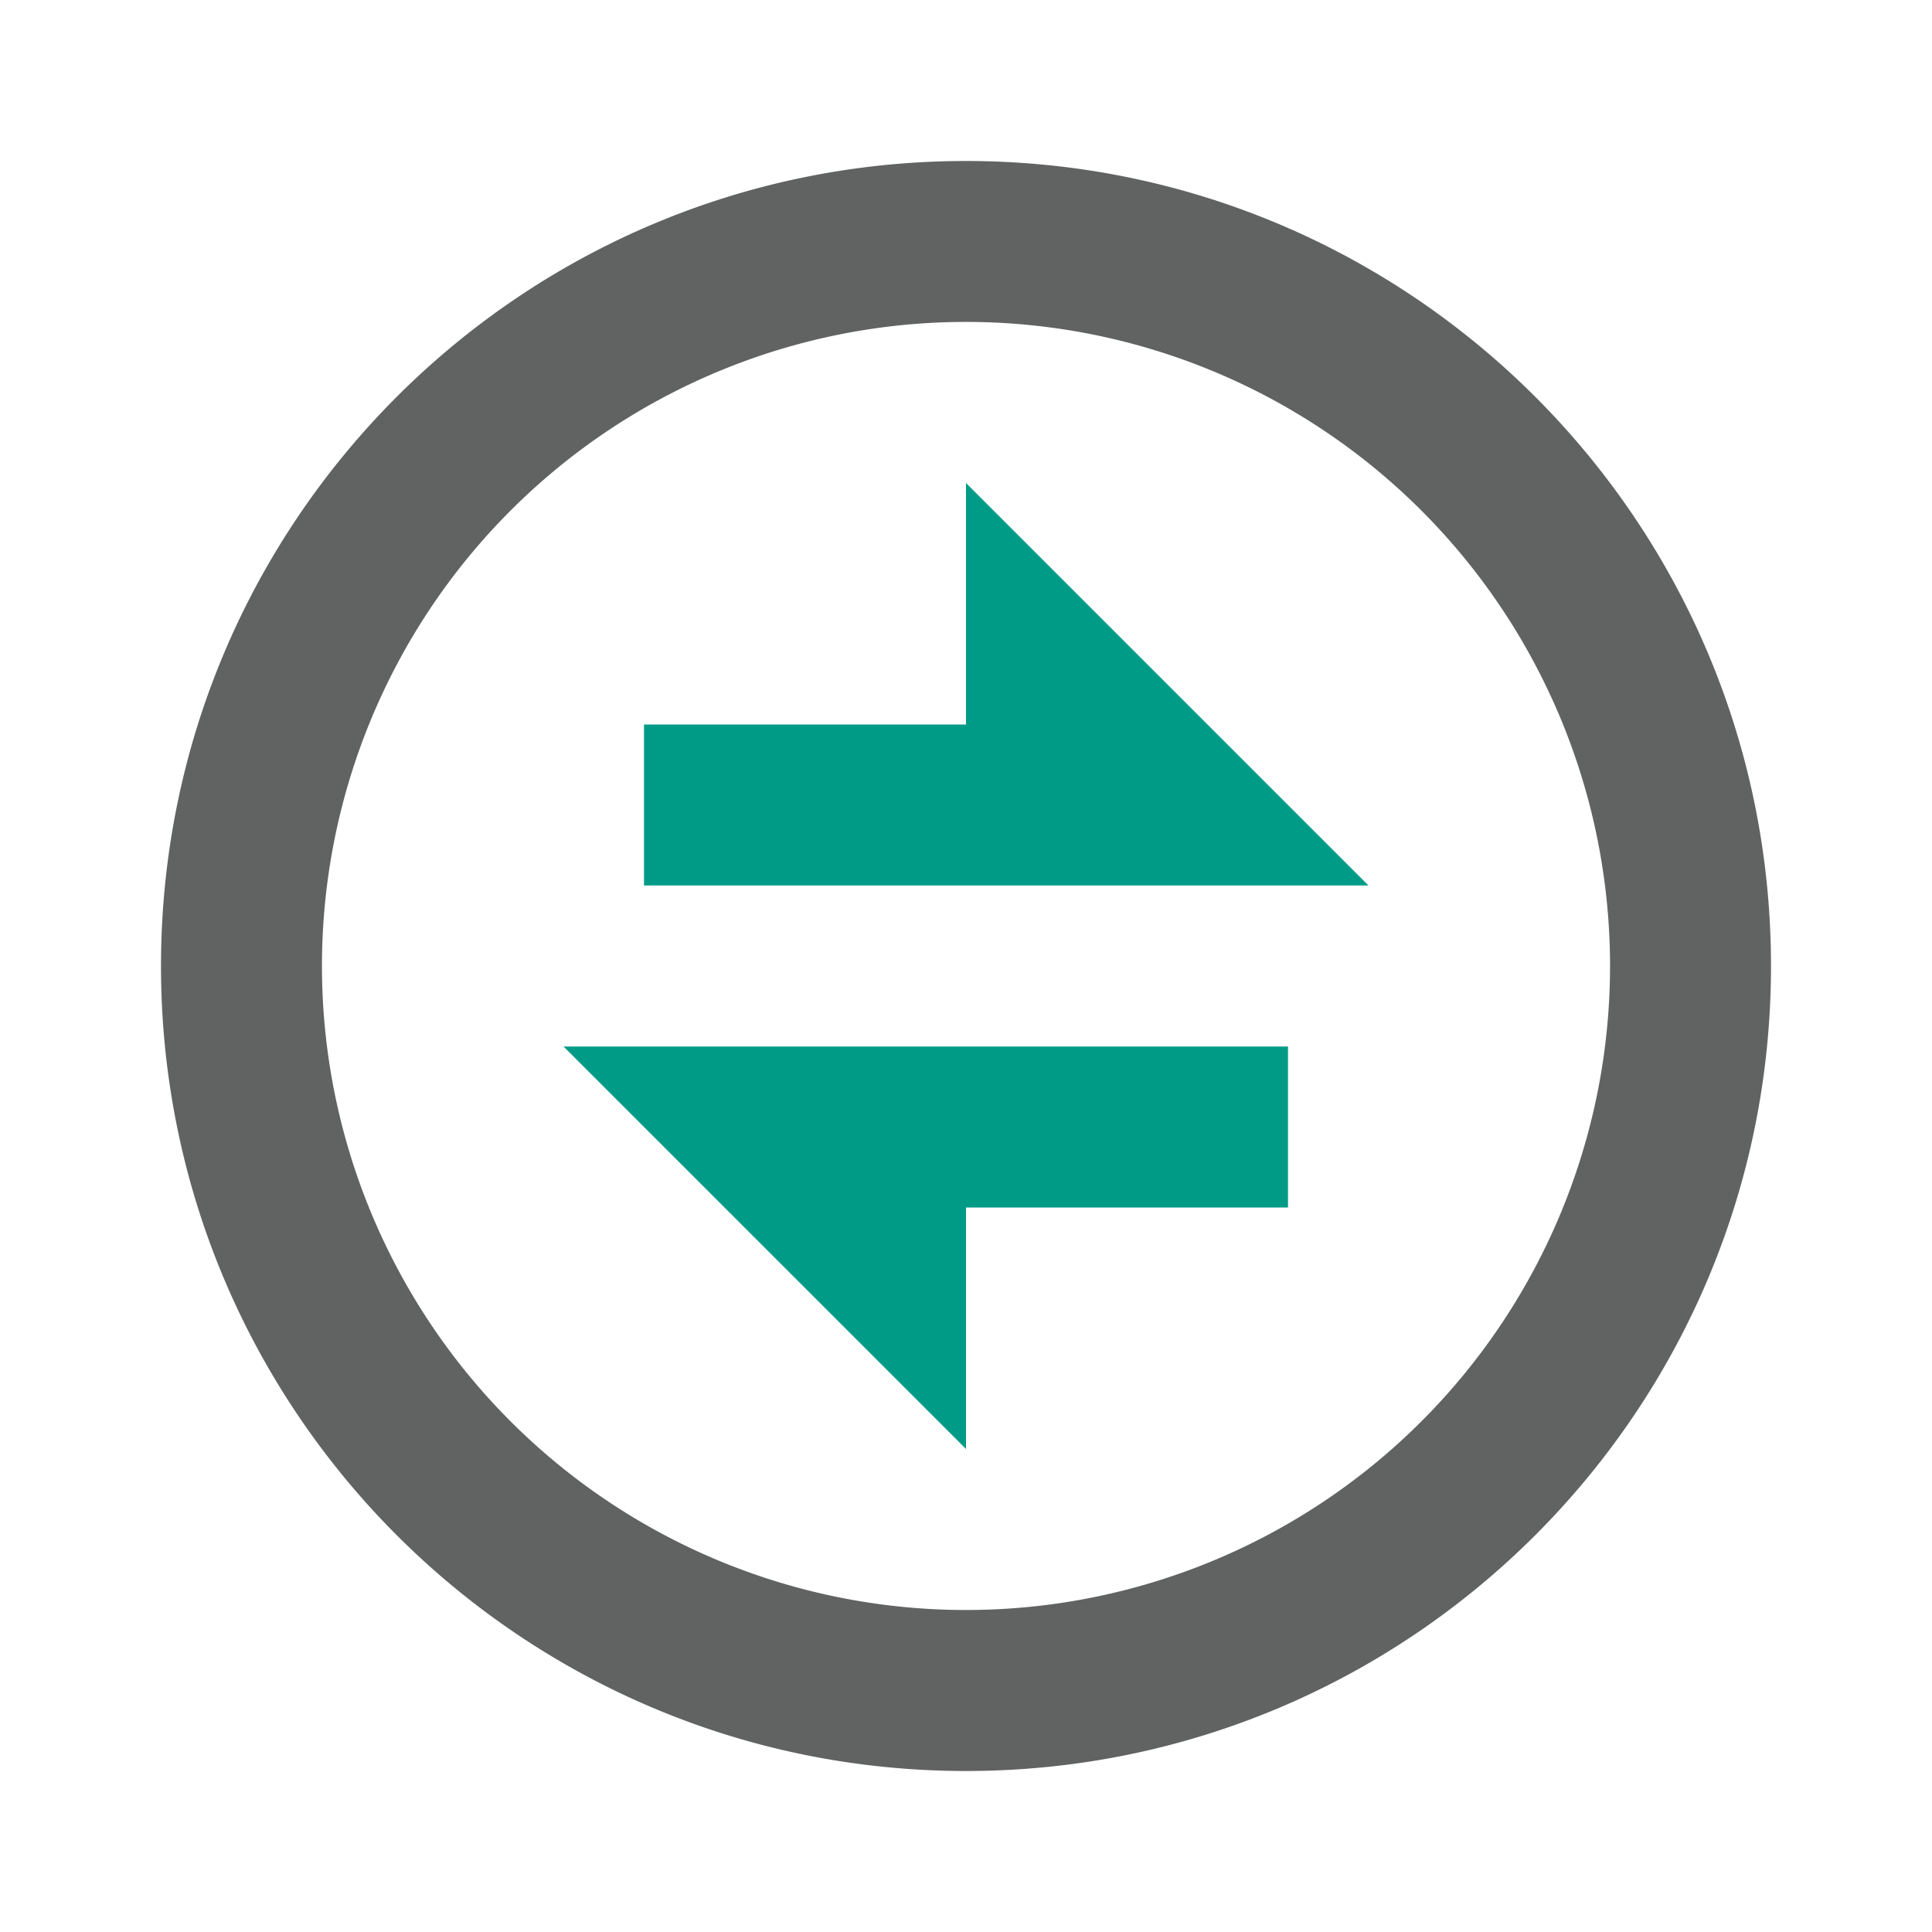 <svg xmlns="http://www.w3.org/2000/svg" width="24" height="24" fill="none"><path fill="#009B87" d="M7 13h9v2h-4v3zm5-4V6l5 5H8V9z"></path><path fill="#616262" d="M12 22C6.477 22 2 17.523 2 12S6.477 2 12 2s10 4.477 10 10-4.477 10-10 10m0-2a8 8 0 1 0 0-16.001A8 8 0 0 0 12 20"></path></svg>